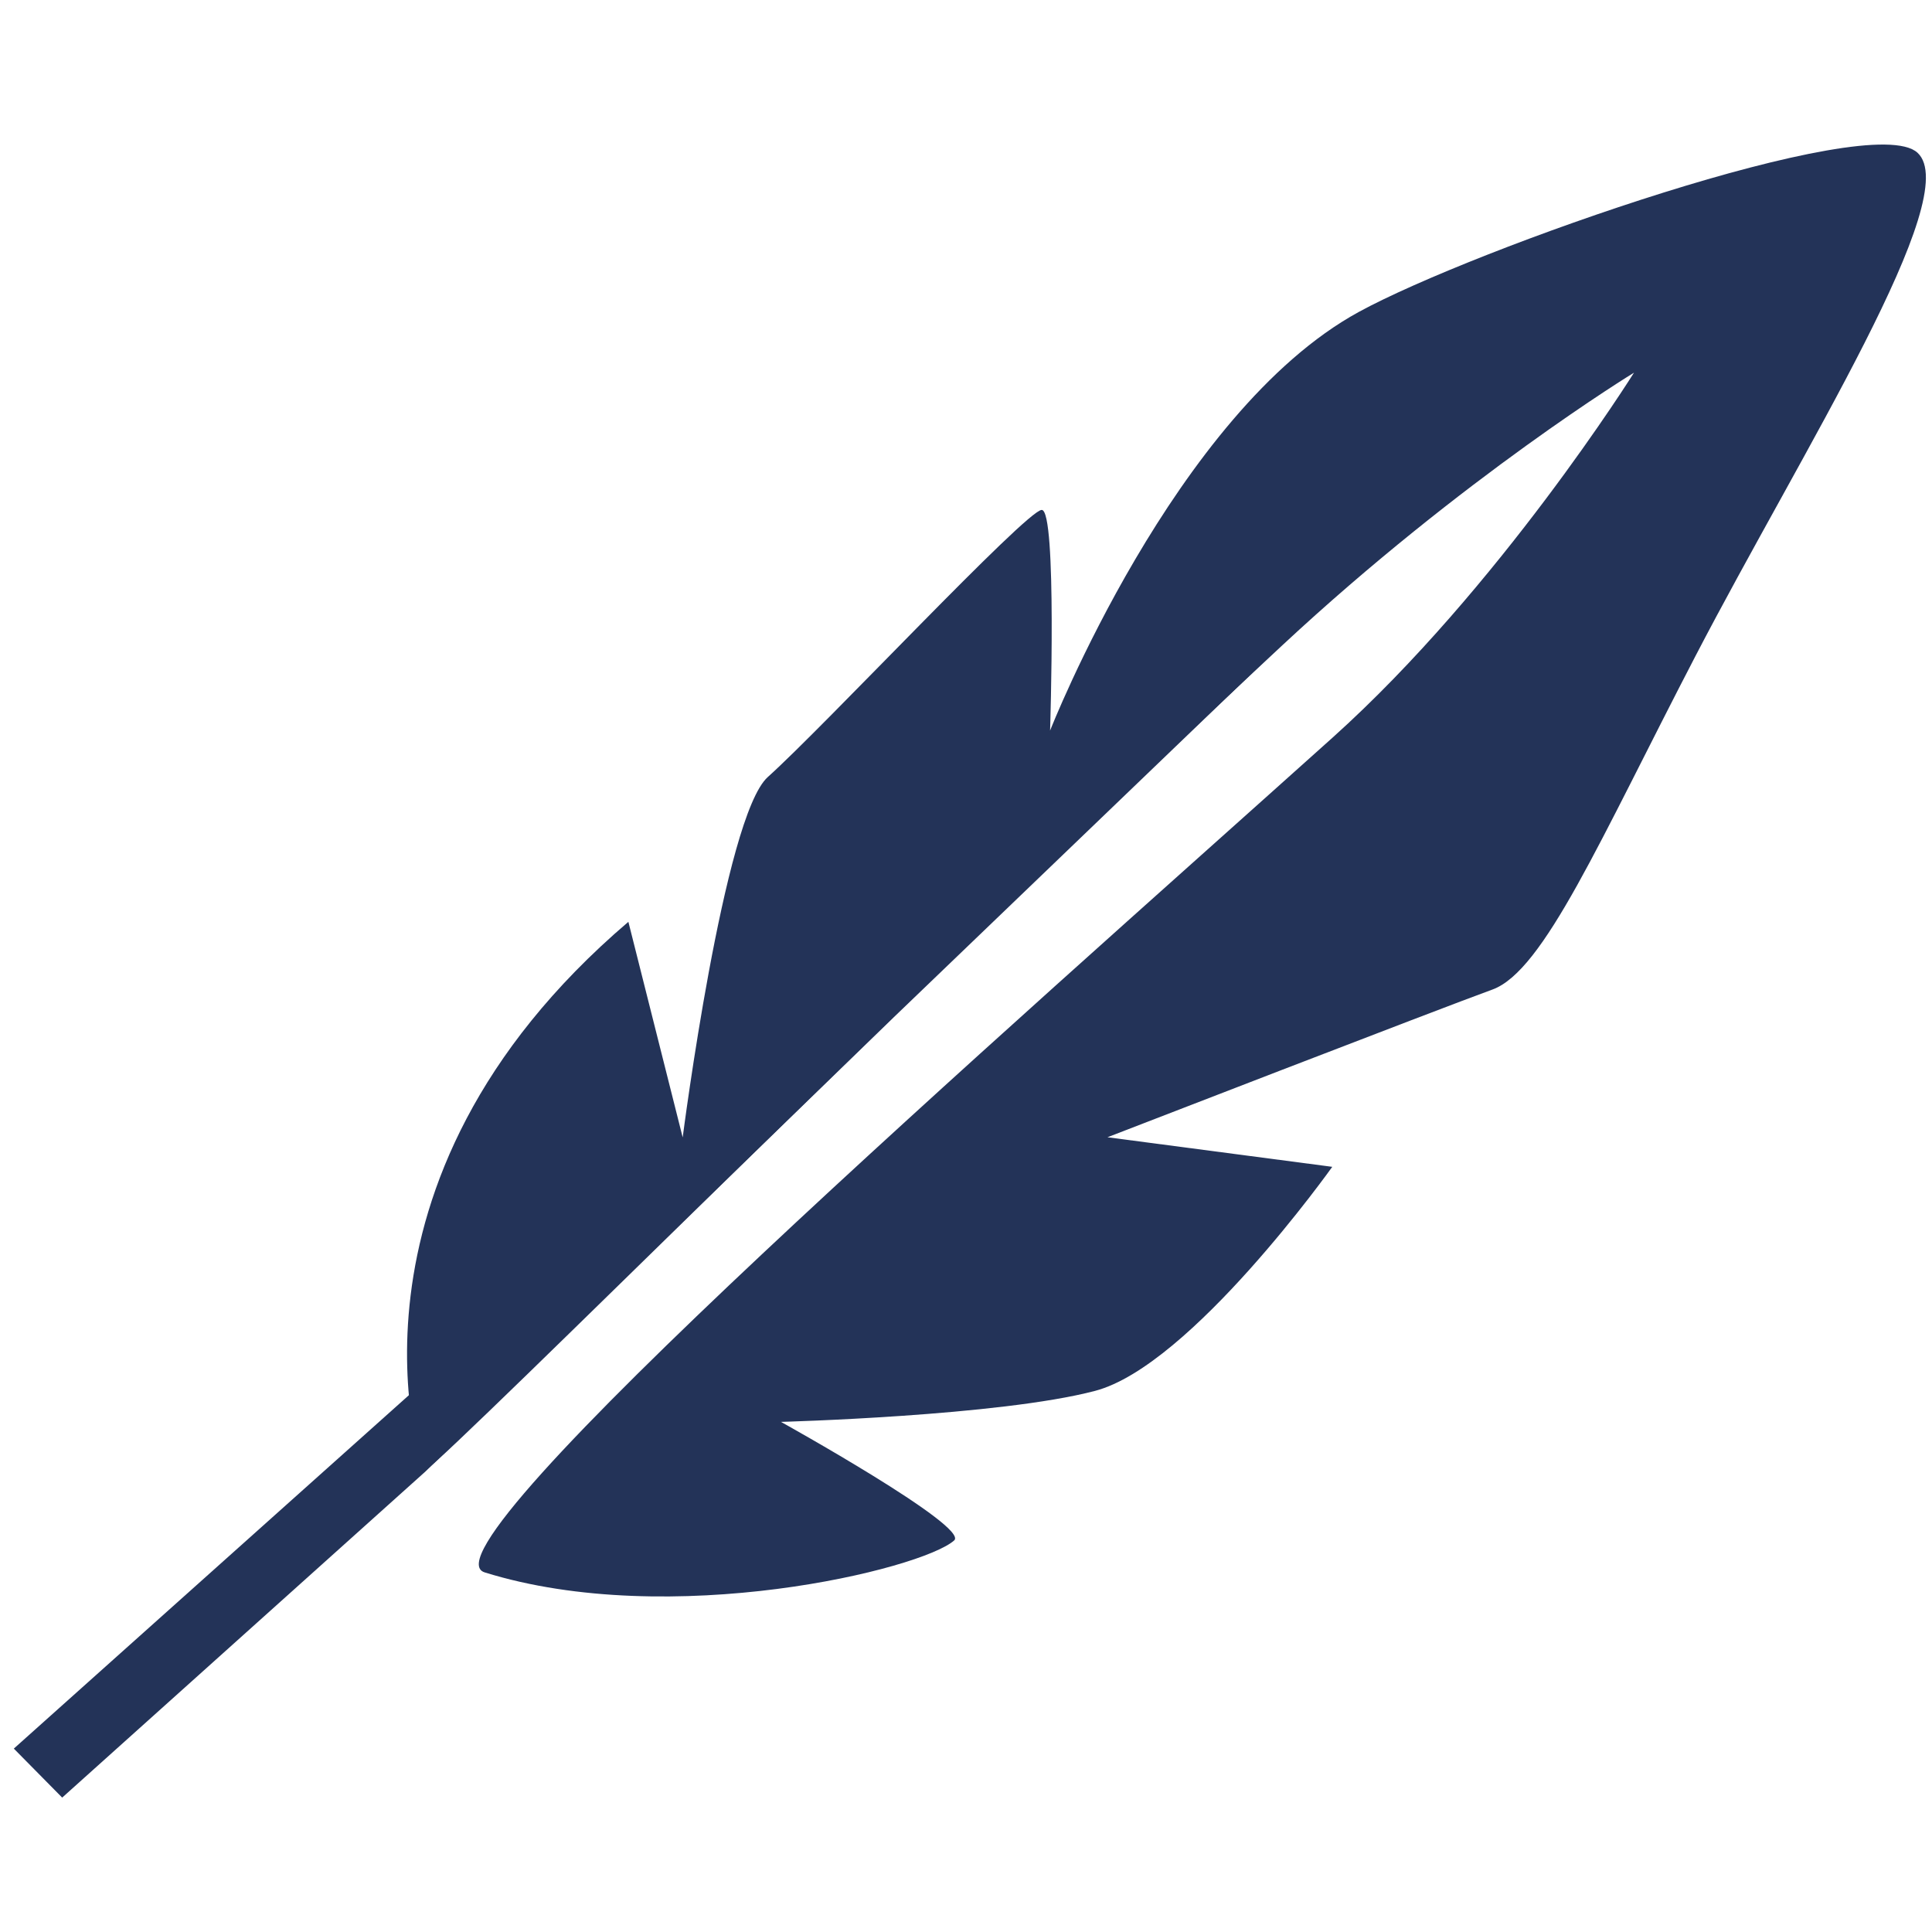 <svg xmlns="http://www.w3.org/2000/svg" fill="none" viewBox="0 0 97 97" height="97" width="97">
<path fill="#233358" d="M21.263 73.918C21.263 73.918 16.108 59.452 31.549 46.282L34.276 57.106C34.276 57.106 36.35 40.982 38.549 39.012C41.355 36.498 51.523 25.624 52.3 25.602C53.077 25.579 52.722 36.68 52.722 36.68C52.722 36.68 58.984 20.71 68.222 15.661C73.99 12.511 93.891 5.5 96.269 7.666C98.647 9.833 90.502 22.591 85.128 32.931C80.314 42.196 77.516 48.742 74.931 49.682C72.347 50.618 55.603 57.098 55.603 57.098L66.889 58.583C66.889 58.583 59.792 68.565 54.983 69.831C50.173 71.098 39.209 71.388 39.209 71.388C39.209 71.388 48.684 76.647 47.907 77.34C46.275 78.796 33.662 81.849 24.334 78.945C20.741 77.826 50.886 51.415 66.906 37.032C75.27 29.524 82.038 18.711 82.038 18.711C82.038 18.711 73.476 23.933 64.38 32.4C46.996 48.589 23.423 72.255 21.263 73.918Z"></path>
<path fill="#233358" d="M65.57 31.195L44.884 51.063L21.352 73.888L3.122 90.252L0.694 87.792L63.539 31.573L65.57 31.195Z"></path>
</svg>
